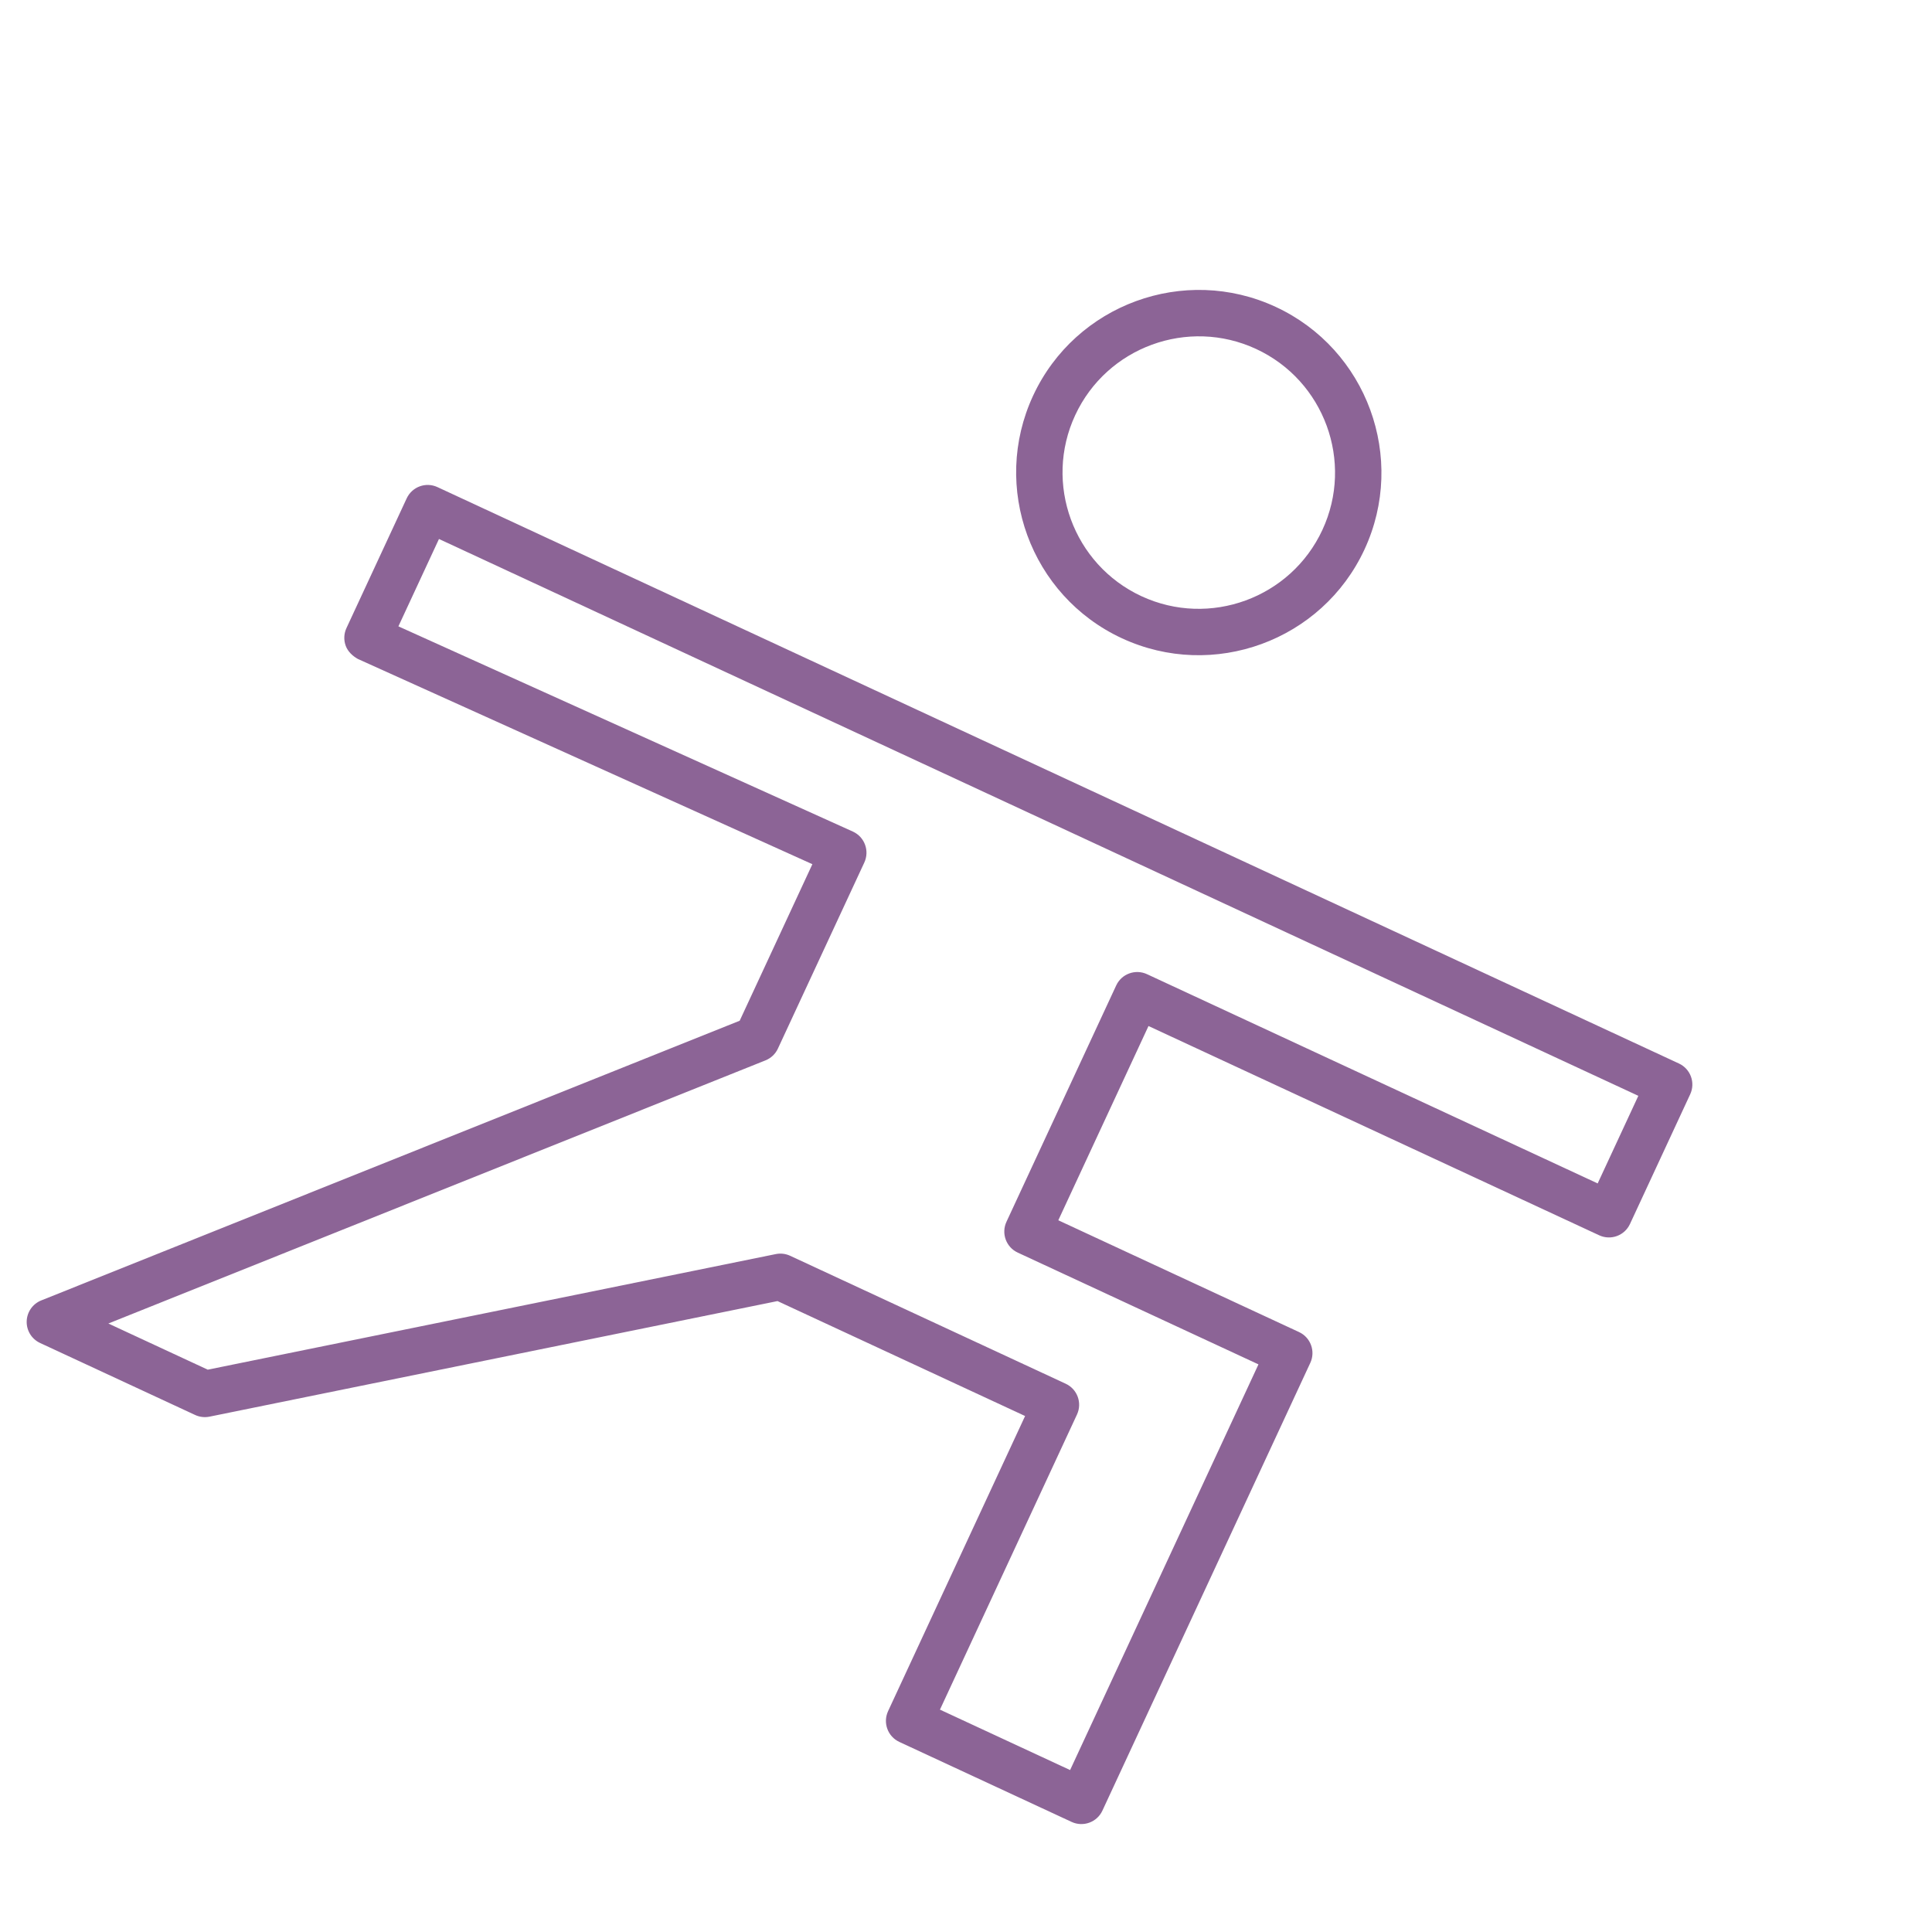 <?xml version="1.0" encoding="UTF-8"?> <svg xmlns="http://www.w3.org/2000/svg" width="85" height="85" viewBox="0 0 85 85" fill="none"> <path d="M73.866 46.79L19.247 21.431C18.736 21.193 18.13 21.415 17.892 21.927L15.243 27.632C15.128 27.879 15.117 28.163 15.212 28.418C15.307 28.673 15.524 28.87 15.748 28.993L35.741 38.021L32.543 44.908L1.815 57.213C1.437 57.364 1.185 57.726 1.174 58.133C1.163 58.54 1.394 58.914 1.764 59.086L8.585 62.253C8.783 62.345 9.005 62.37 9.218 62.327L34.207 57.242L45.1 62.299L39.072 75.283C38.835 75.794 39.056 76.401 39.568 76.638L47.145 80.156C47.657 80.394 48.263 80.172 48.501 79.661L57.648 59.96C57.885 59.449 57.663 58.842 57.152 58.605L46.561 53.687L50.529 45.141L70.356 54.347C70.868 54.585 71.475 54.363 71.712 53.851L74.361 48.145C74.599 47.635 74.378 47.028 73.866 46.79ZM70.291 52.066L50.464 42.86C49.952 42.623 49.345 42.844 49.108 43.356L44.28 53.754C44.043 54.265 44.264 54.872 44.776 55.109L55.367 60.027L47.08 77.875L41.354 75.217L47.383 62.233C47.62 61.722 47.398 61.115 46.886 60.878L34.763 55.249C34.565 55.157 34.343 55.131 34.129 55.175L9.141 60.26L4.767 58.229L33.678 46.652C33.919 46.556 34.115 46.371 34.224 46.135L38.027 37.946C38.141 37.699 38.153 37.415 38.057 37.16C37.964 36.908 37.775 36.703 37.531 36.59C37.528 36.589 37.524 36.587 37.521 36.585L17.528 27.557L19.313 23.713L72.08 48.212L70.291 52.066Z" fill="#8C6496"></path> <path d="M49.357 28.08C53.376 29.946 58.165 28.195 60.031 24.176C61.897 20.157 60.145 15.369 56.126 13.502C52.106 11.636 47.319 13.388 45.453 17.407C43.587 21.426 45.338 26.214 49.357 28.08ZM55.266 15.354C58.264 16.746 59.572 20.318 58.179 23.316C56.787 26.314 53.215 27.621 50.217 26.229C47.219 24.836 45.912 21.265 47.304 18.267C48.696 15.268 52.268 13.962 55.266 15.354Z" fill="#8C6496"></path> </svg> 